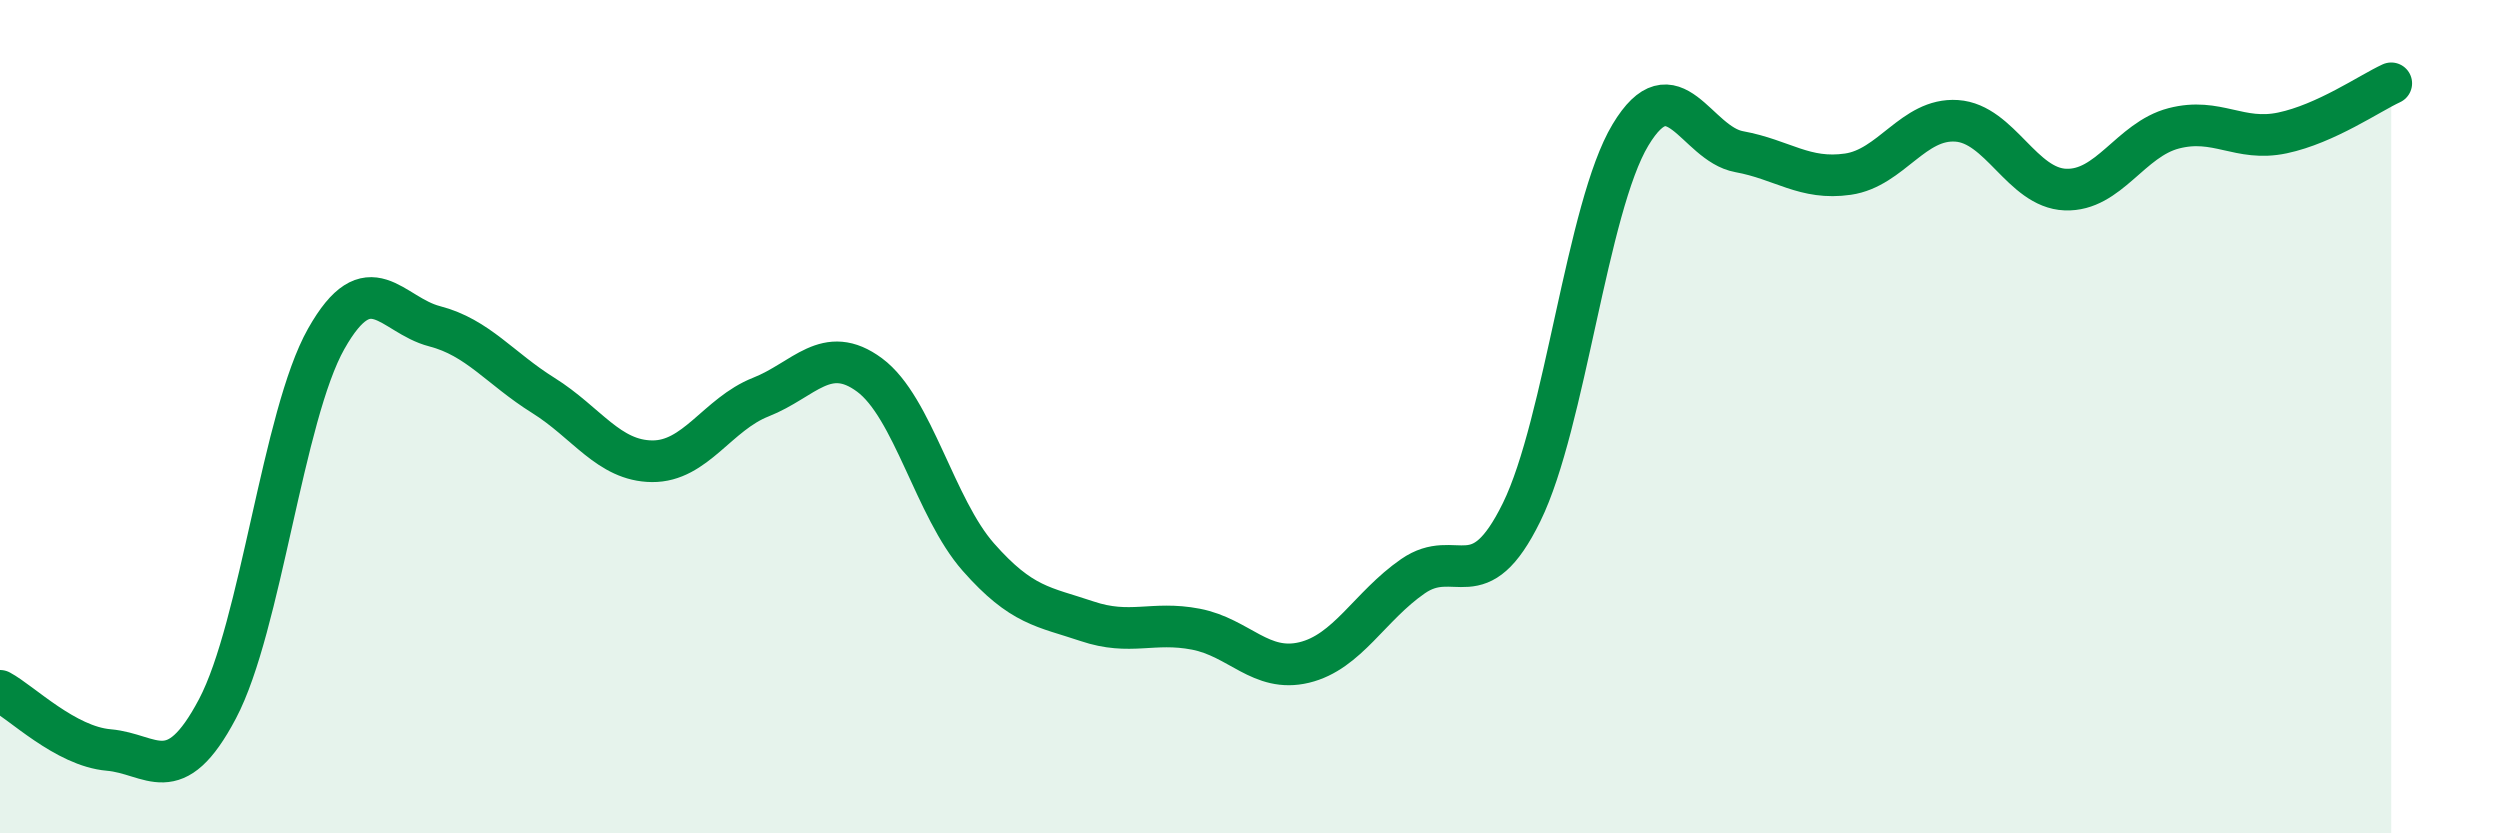 
    <svg width="60" height="20" viewBox="0 0 60 20" xmlns="http://www.w3.org/2000/svg">
      <path
        d="M 0,16.58 C 0.52,16.86 1.57,17.91 2.61,18 C 3.65,18.09 4.18,18.98 5.22,17.01 C 6.26,15.04 6.79,9.97 7.83,8.13 C 8.87,6.29 9.39,7.56 10.43,7.83 C 11.47,8.1 12,8.84 13.04,9.49 C 14.08,10.14 14.61,11.06 15.65,11.07 C 16.69,11.08 17.22,9.94 18.26,9.53 C 19.3,9.12 19.83,8.23 20.87,9 C 21.91,9.77 22.44,12.19 23.48,13.37 C 24.52,14.55 25.05,14.56 26.09,14.91 C 27.13,15.26 27.66,14.9 28.7,15.1 C 29.74,15.3 30.26,16.15 31.3,15.9 C 32.34,15.65 32.87,14.55 33.91,13.83 C 34.95,13.11 35.48,14.41 36.52,12.29 C 37.56,10.17 38.09,4.97 39.13,3.24 C 40.17,1.51 40.7,3.45 41.74,3.64 C 42.78,3.83 43.31,4.33 44.35,4.18 C 45.39,4.03 45.92,2.83 46.96,2.9 C 48,2.97 48.53,4.51 49.57,4.55 C 50.61,4.59 51.13,3.35 52.17,3.08 C 53.21,2.81 53.74,3.41 54.78,3.19 C 55.82,2.97 56.87,2.24 57.39,2L57.39 20L0 20Z"
        fill="#008740"
        opacity="0.1"
        stroke-linecap="round"
        stroke-linejoin="round"
      />
      <path
        d="M 0,16.58 C 0.52,16.86 1.57,17.91 2.61,18 C 3.65,18.09 4.18,18.98 5.22,17.01 C 6.26,15.04 6.79,9.97 7.83,8.13 C 8.87,6.29 9.39,7.56 10.43,7.83 C 11.47,8.1 12,8.84 13.04,9.49 C 14.08,10.14 14.61,11.06 15.65,11.07 C 16.69,11.08 17.22,9.94 18.26,9.53 C 19.3,9.12 19.83,8.23 20.87,9 C 21.91,9.77 22.44,12.19 23.48,13.37 C 24.52,14.55 25.05,14.56 26.09,14.91 C 27.13,15.26 27.66,14.9 28.7,15.1 C 29.74,15.3 30.26,16.15 31.3,15.9 C 32.34,15.65 32.87,14.55 33.91,13.83 C 34.95,13.11 35.48,14.41 36.52,12.29 C 37.56,10.17 38.09,4.97 39.13,3.24 C 40.17,1.51 40.7,3.45 41.74,3.64 C 42.78,3.83 43.31,4.33 44.35,4.18 C 45.39,4.03 45.92,2.83 46.96,2.9 C 48,2.97 48.53,4.51 49.57,4.55 C 50.61,4.59 51.13,3.35 52.17,3.08 C 53.21,2.81 53.74,3.41 54.78,3.19 C 55.82,2.97 56.87,2.24 57.39,2"
        stroke="#008740"
        stroke-width="1"
        fill="none"
        stroke-linecap="round"
        stroke-linejoin="round"
      />
    </svg>
  